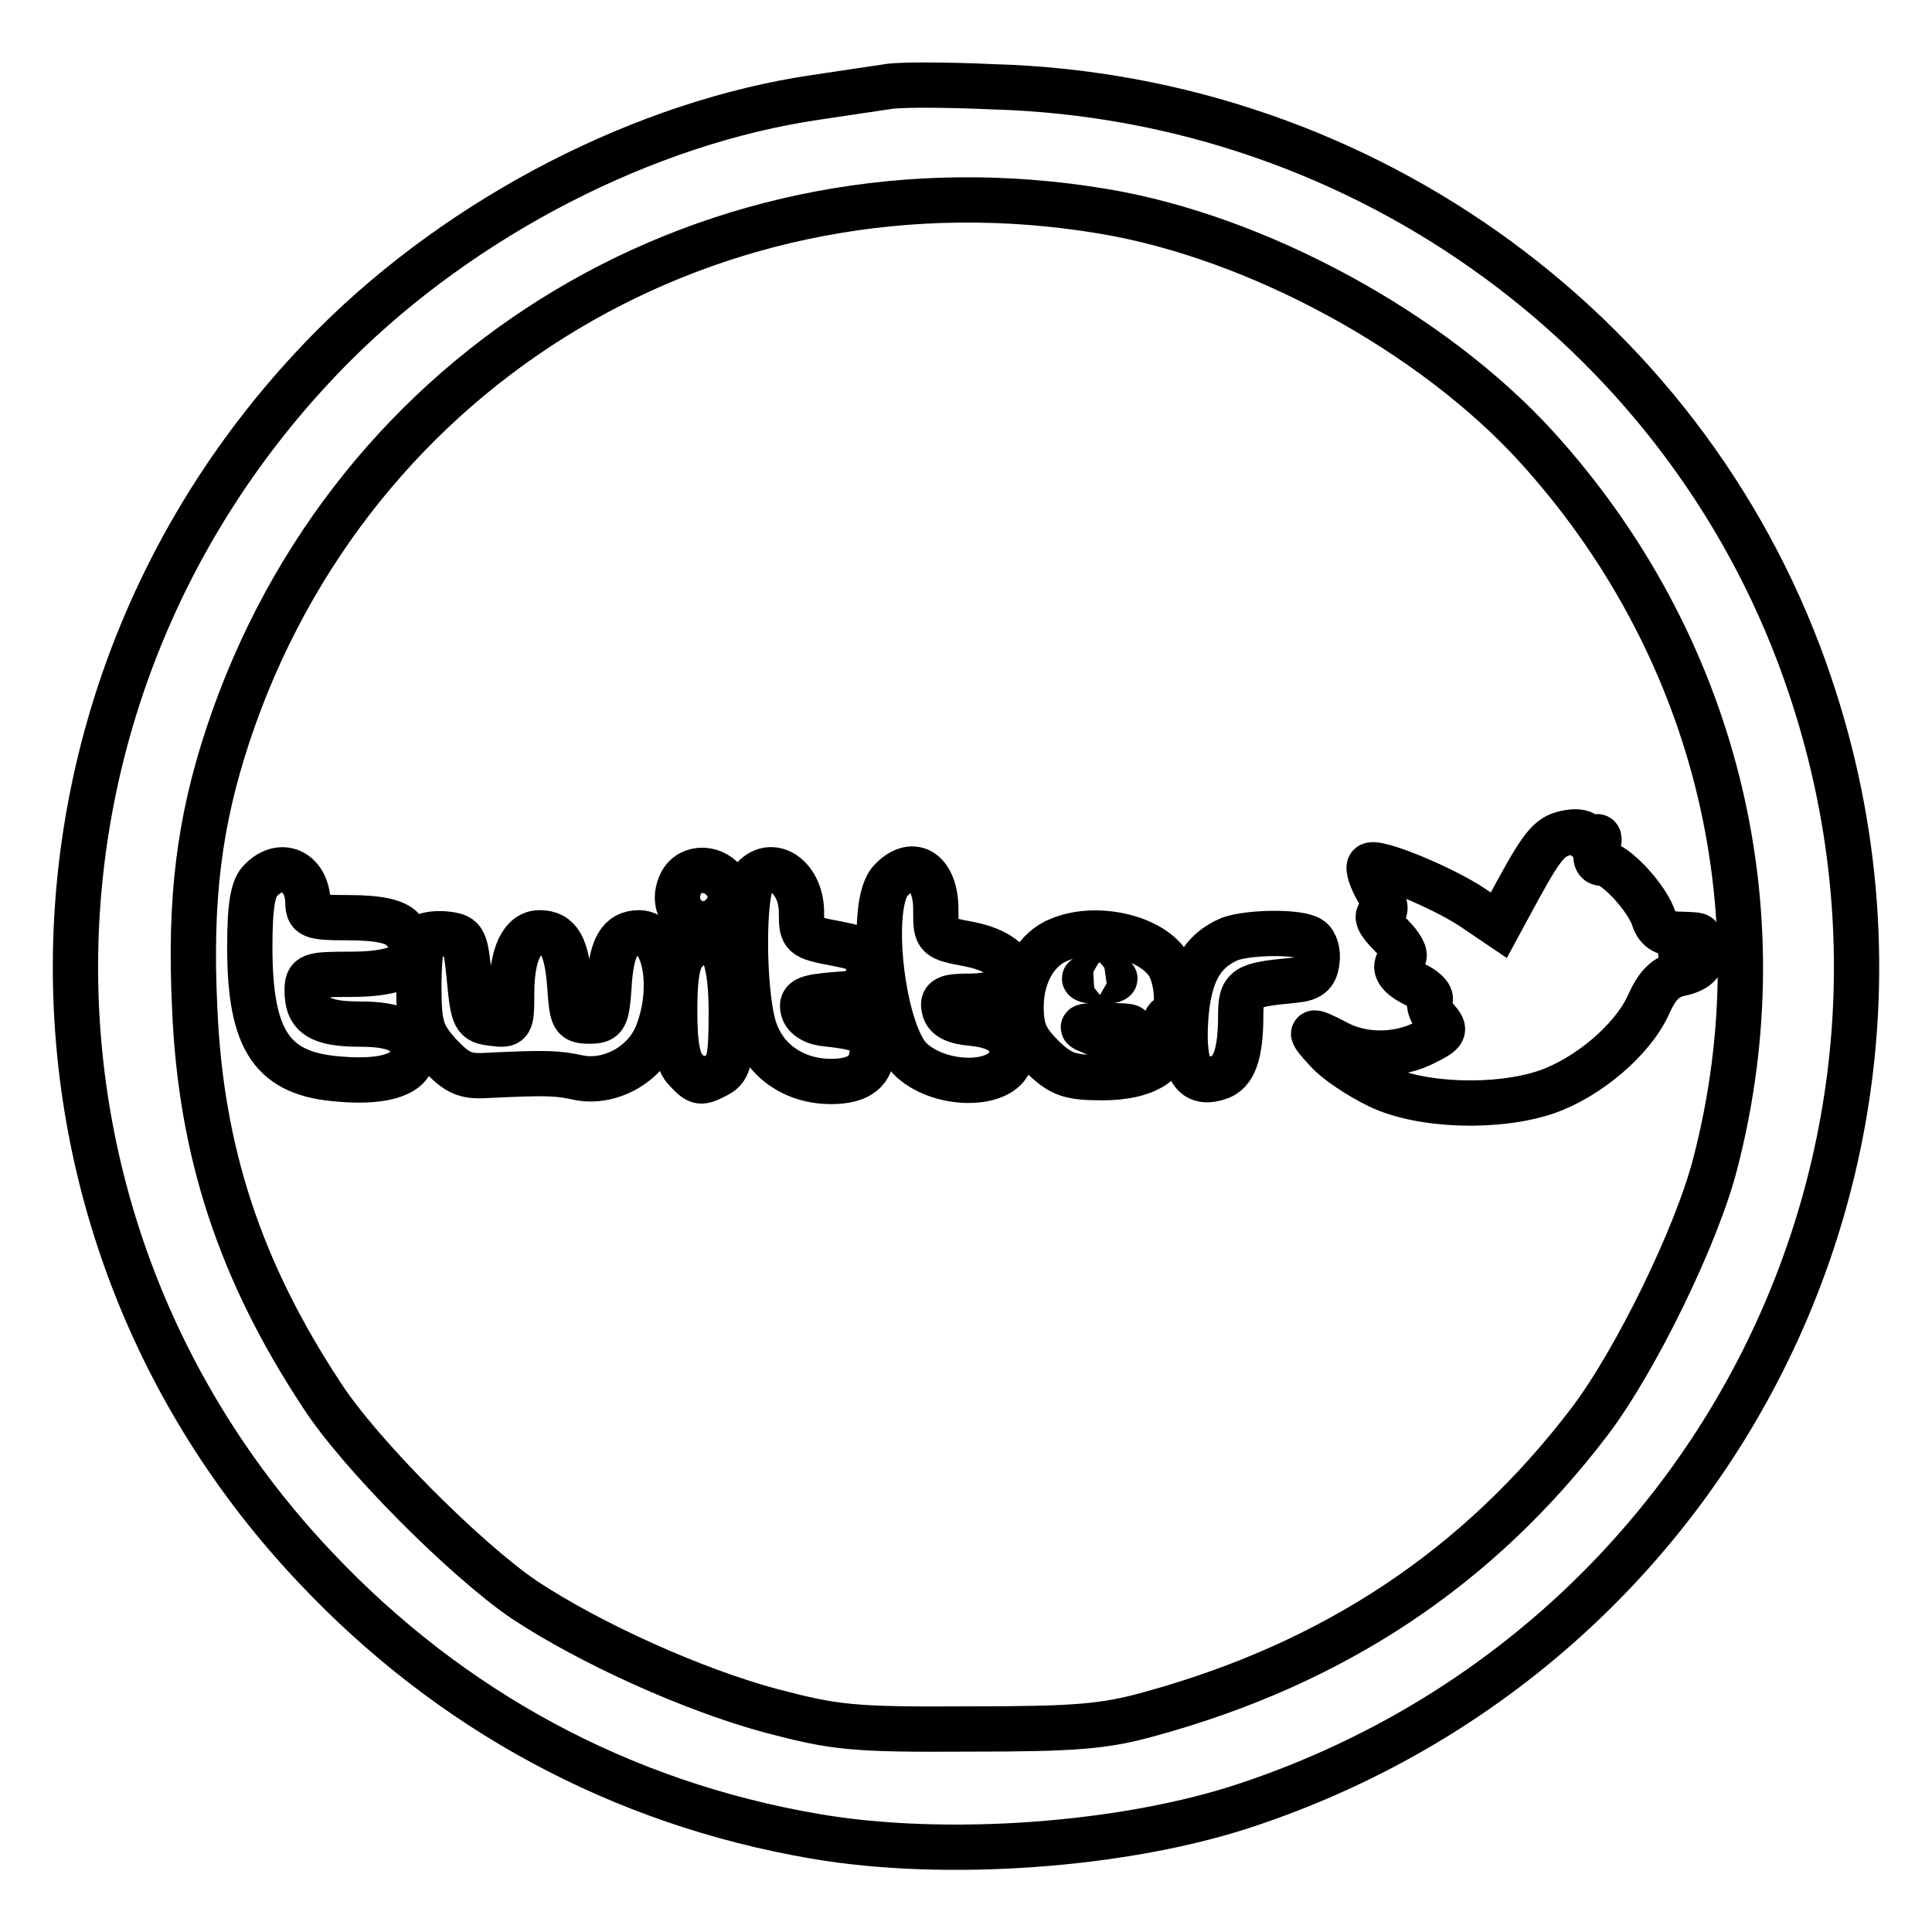 <?xml version="1.0" encoding="utf-8"?>
<!-- Svg Vector Icons : http://www.onlinewebfonts.com/icon -->
<!DOCTYPE svg PUBLIC "-//W3C//DTD SVG 1.1//EN" "http://www.w3.org/Graphics/SVG/1.1/DTD/svg11.dtd">
<svg version="1.1" xmlns="http://www.w3.org/2000/svg" xmlns:xlink="http://www.w3.org/1999/xlink" x="0px" y="0px" viewBox="0 0 256 256" enable-background="new 0 0 256 256" xml:space="preserve">
<g><g><g><path stroke-width="6" fill-opacity="0" stroke="#000000"  d="M117.5,11.5c-1.3,0.2-5.5,0.8-9.4,1.4c-22.6,3.3-46.7,15.7-63.8,32.8C-0.4,90.5-1.6,161.9,41.8,207.7c17.9,19,40.5,31.2,66.1,35.6c17.3,3,41.2,1.3,57.5-4.2c61.9-20.7,95.1-86.7,74.5-148.1c-15.4-46.2-58.8-78.1-108.3-79.5C125.1,11.2,118.8,11.2,117.5,11.5z M146.2,28c20.4,3.4,43.5,16,57.3,31.1c23.6,25.9,32.6,61,23.8,95c-2.4,9.5-10.6,26.3-16.7,34.3c-14.7,19.3-33.8,32-58.2,38.7c-6.1,1.7-9.9,2-24.1,2c-15.4,0.1-17.7-0.2-26.1-2.4c-10.4-2.8-23.9-8.9-32.7-14.7c-7.8-5.3-21.9-19.4-26.9-27.2c-10.8-16.4-16-32.2-16.8-51.2c-0.7-14.5,0.6-24.7,4.4-36.2C46.5,48.2,94.9,19.4,146.2,28z"/><path stroke-width="6" fill-opacity="0" stroke="#000000"  d="M207.9,110.3c-2.4,0.4-3.3,1.3-6.7,7.5l-2.6,4.8l-3.4-2.3c-4-2.7-13-6.4-13.7-5.6c-0.3,0.3,0.2,1.8,1,3.2c1.2,2.1,1.3,2.8,0.5,3.1c-0.8,0.3-0.3,1.3,1.3,2.9c1.4,1.4,2.1,2.7,1.6,3c-1.5,1-0.9,2.3,1.5,3.5c1.3,0.6,2.3,1.5,2.1,2.1c-0.3,0.6,0.2,1.8,0.9,2.6c1.2,1.4,1.1,1.7-1.5,3c-3.6,1.9-8.3,1.9-11.7,0.1c-3.8-2-4-1.8-1.4,1c1.2,1.4,4.4,3.5,6.9,4.7c5.6,2.7,15.7,3,22.2,0.8c5.5-1.9,11.4-6.9,13.5-11.5c1.2-2.7,2.3-3.8,4.3-4.2c2.8-0.6,3.7-2.4,1-2.4c-1.4,0-1.3-0.2,0.3-1.4c1.7-1.3,1.6-1.3-1.2-1.4c-2.2,0-3.1-0.6-3.6-1.9c-0.8-2.8-5.2-7.5-6.8-7.5c-0.9,0-1.1-0.6-0.8-2c0.5-1.3,0.3-1.8-0.3-1.4c-0.6,0.3-1.1,0.3-1.3-0.1C210.2,110.3,209,110.1,207.9,110.3z"/><path stroke-width="6" fill-opacity="0" stroke="#000000"  d="M34.6,116.6c-1.1,1-1.5,3.4-1.5,8.9c0,12.5,3,16.9,12.1,17.5c6,0.5,9.5-0.8,9.5-3.4c0-2.8-2.1-3.9-7-3.9c-5.3,0-7-1.1-7-4.4c0-2.1,0.4-2.2,5.9-2.2c7.6,0,10.3-2.4,6.7-6c-0.9-1-3.2-1.5-7-1.5c-5.2,0-5.5-0.2-5.5-2.2C40.6,115.5,37.3,113.9,34.6,116.6z"/><path stroke-width="6" fill-opacity="0" stroke="#000000"  d="M90.3,116.9c-2.3,4.4,3.4,7.8,6,3.6c0.8-1.1,0.8-2.1,0-3.3C94.8,114.8,91.5,114.7,90.3,116.9z"/><path stroke-width="6" fill-opacity="0" stroke="#000000"  d="M99.9,116.3c-1.5,1.5-1.5,14.8,0,19.8c1.3,4.4,5.3,7.2,10.2,7.2c3.8,0,5.5-1.4,5.5-4.4c0-2.2-1.1-2.7-6.6-3.3c-1.3-0.2-2.4-0.9-2.6-1.9c-0.3-1.3,0.6-1.6,4.2-1.9c4.3-0.3,4.5-0.4,4.5-3.1c0-2.6-0.3-2.9-4.4-3.7c-4.3-0.8-4.5-1-4.5-3.9C106.3,116.4,102.5,113.6,99.9,116.3z"/><path stroke-width="6" fill-opacity="0" stroke="#000000"  d="M118.1,116.6c-3.1,3-1.3,19.5,2.4,23.6c3.7,3.8,12.2,4,13.4,0.2c0.8-2.6-0.9-4.4-5-4.8c-2.4-0.2-3.6-0.8-3.8-2c-0.3-1.3,0.4-1.6,3.4-1.6c7.7,0,7.6-5.4-0.1-6.9c-4.3-0.8-4.4-0.9-4.4-4.3C124.1,115.6,121.1,113.5,118.1,116.6z"/><path stroke-width="6" fill-opacity="0" stroke="#000000"  d="M56.2,124.1c-0.4,0.4-0.7,3.4-0.7,6.7c0,5.2,0.4,6.3,2.7,8.9c2.3,2.4,3.3,3,6.3,2.8c8.1-0.4,9.4-0.3,12.2,0.3c4,0.8,8.6-1.6,10.3-5.6c2.5-6.1,1.2-13.6-2.3-13.6c-2.6,0-3.7,1.9-4,7c-0.3,4.3-0.5,4.7-2.6,4.7c-2.2,0-2.3-0.4-2.6-4.7c-0.4-5.2-1.4-7-4-7c-2.3,0-3.7,2.8-3.7,8c0,4.2-0.1,4.3-2.5,4c-2.4-0.3-2.6-0.6-3.1-5.9c-0.5-5.2-0.7-5.6-2.8-5.9C58,123.6,56.6,123.8,56.2,124.1z"/><path stroke-width="6" fill-opacity="0" stroke="#000000"  d="M140.4,124.5c-3.1,1.2-5.1,4.7-5.1,8.9c0,3.1,0.6,4.4,2.9,6.7c2.4,2.3,3.6,2.7,7.9,2.7c5.9,0,9.4-2.3,8.4-5.8c-0.3-1.2-0.1-2.2,0.5-2.2c1.2,0,1.2-4.3,0-6.7C153,124.3,145.5,122.4,140.4,124.5z M147.4,129.9c-0.9,0.2-2.4,0.2-3.3,0c-0.9-0.3-0.2-0.5,1.6-0.5C147.5,129.4,148.2,129.6,147.4,129.9z M148.8,136.7c-1.3,0.6-3,0.6-4.2,0c-1.8-0.7-1.4-0.8,2.1-0.8C150.1,135.9,150.5,136.1,148.8,136.7z"/><path stroke-width="6" fill-opacity="0" stroke="#000000"  d="M163,124.4c-3.8,1.6-5.5,4.7-5.9,10.7c-0.4,6.5,0.9,8.8,4.3,7.7c2.1-0.6,3-3.1,3-8.2c0-3.8,0.6-4.1,7-4.7c2.2-0.2,2.9-0.8,3.1-2.5c0.2-1.2-0.2-2.6-0.9-3C172.1,123.4,165.6,123.5,163,124.4z"/><path stroke-width="6" fill-opacity="0" stroke="#000000"  d="M90.9,126c-1.1,1-1.5,3.3-1.5,7.9c0,4.6,0.4,6.8,1.5,7.9c1.7,1.8,1.9,1.8,4.2,0.6c1.5-0.8,1.8-2.1,1.8-8.3C96.9,125.1,94.7,122.2,90.9,126z"/></g></g></g>
</svg>